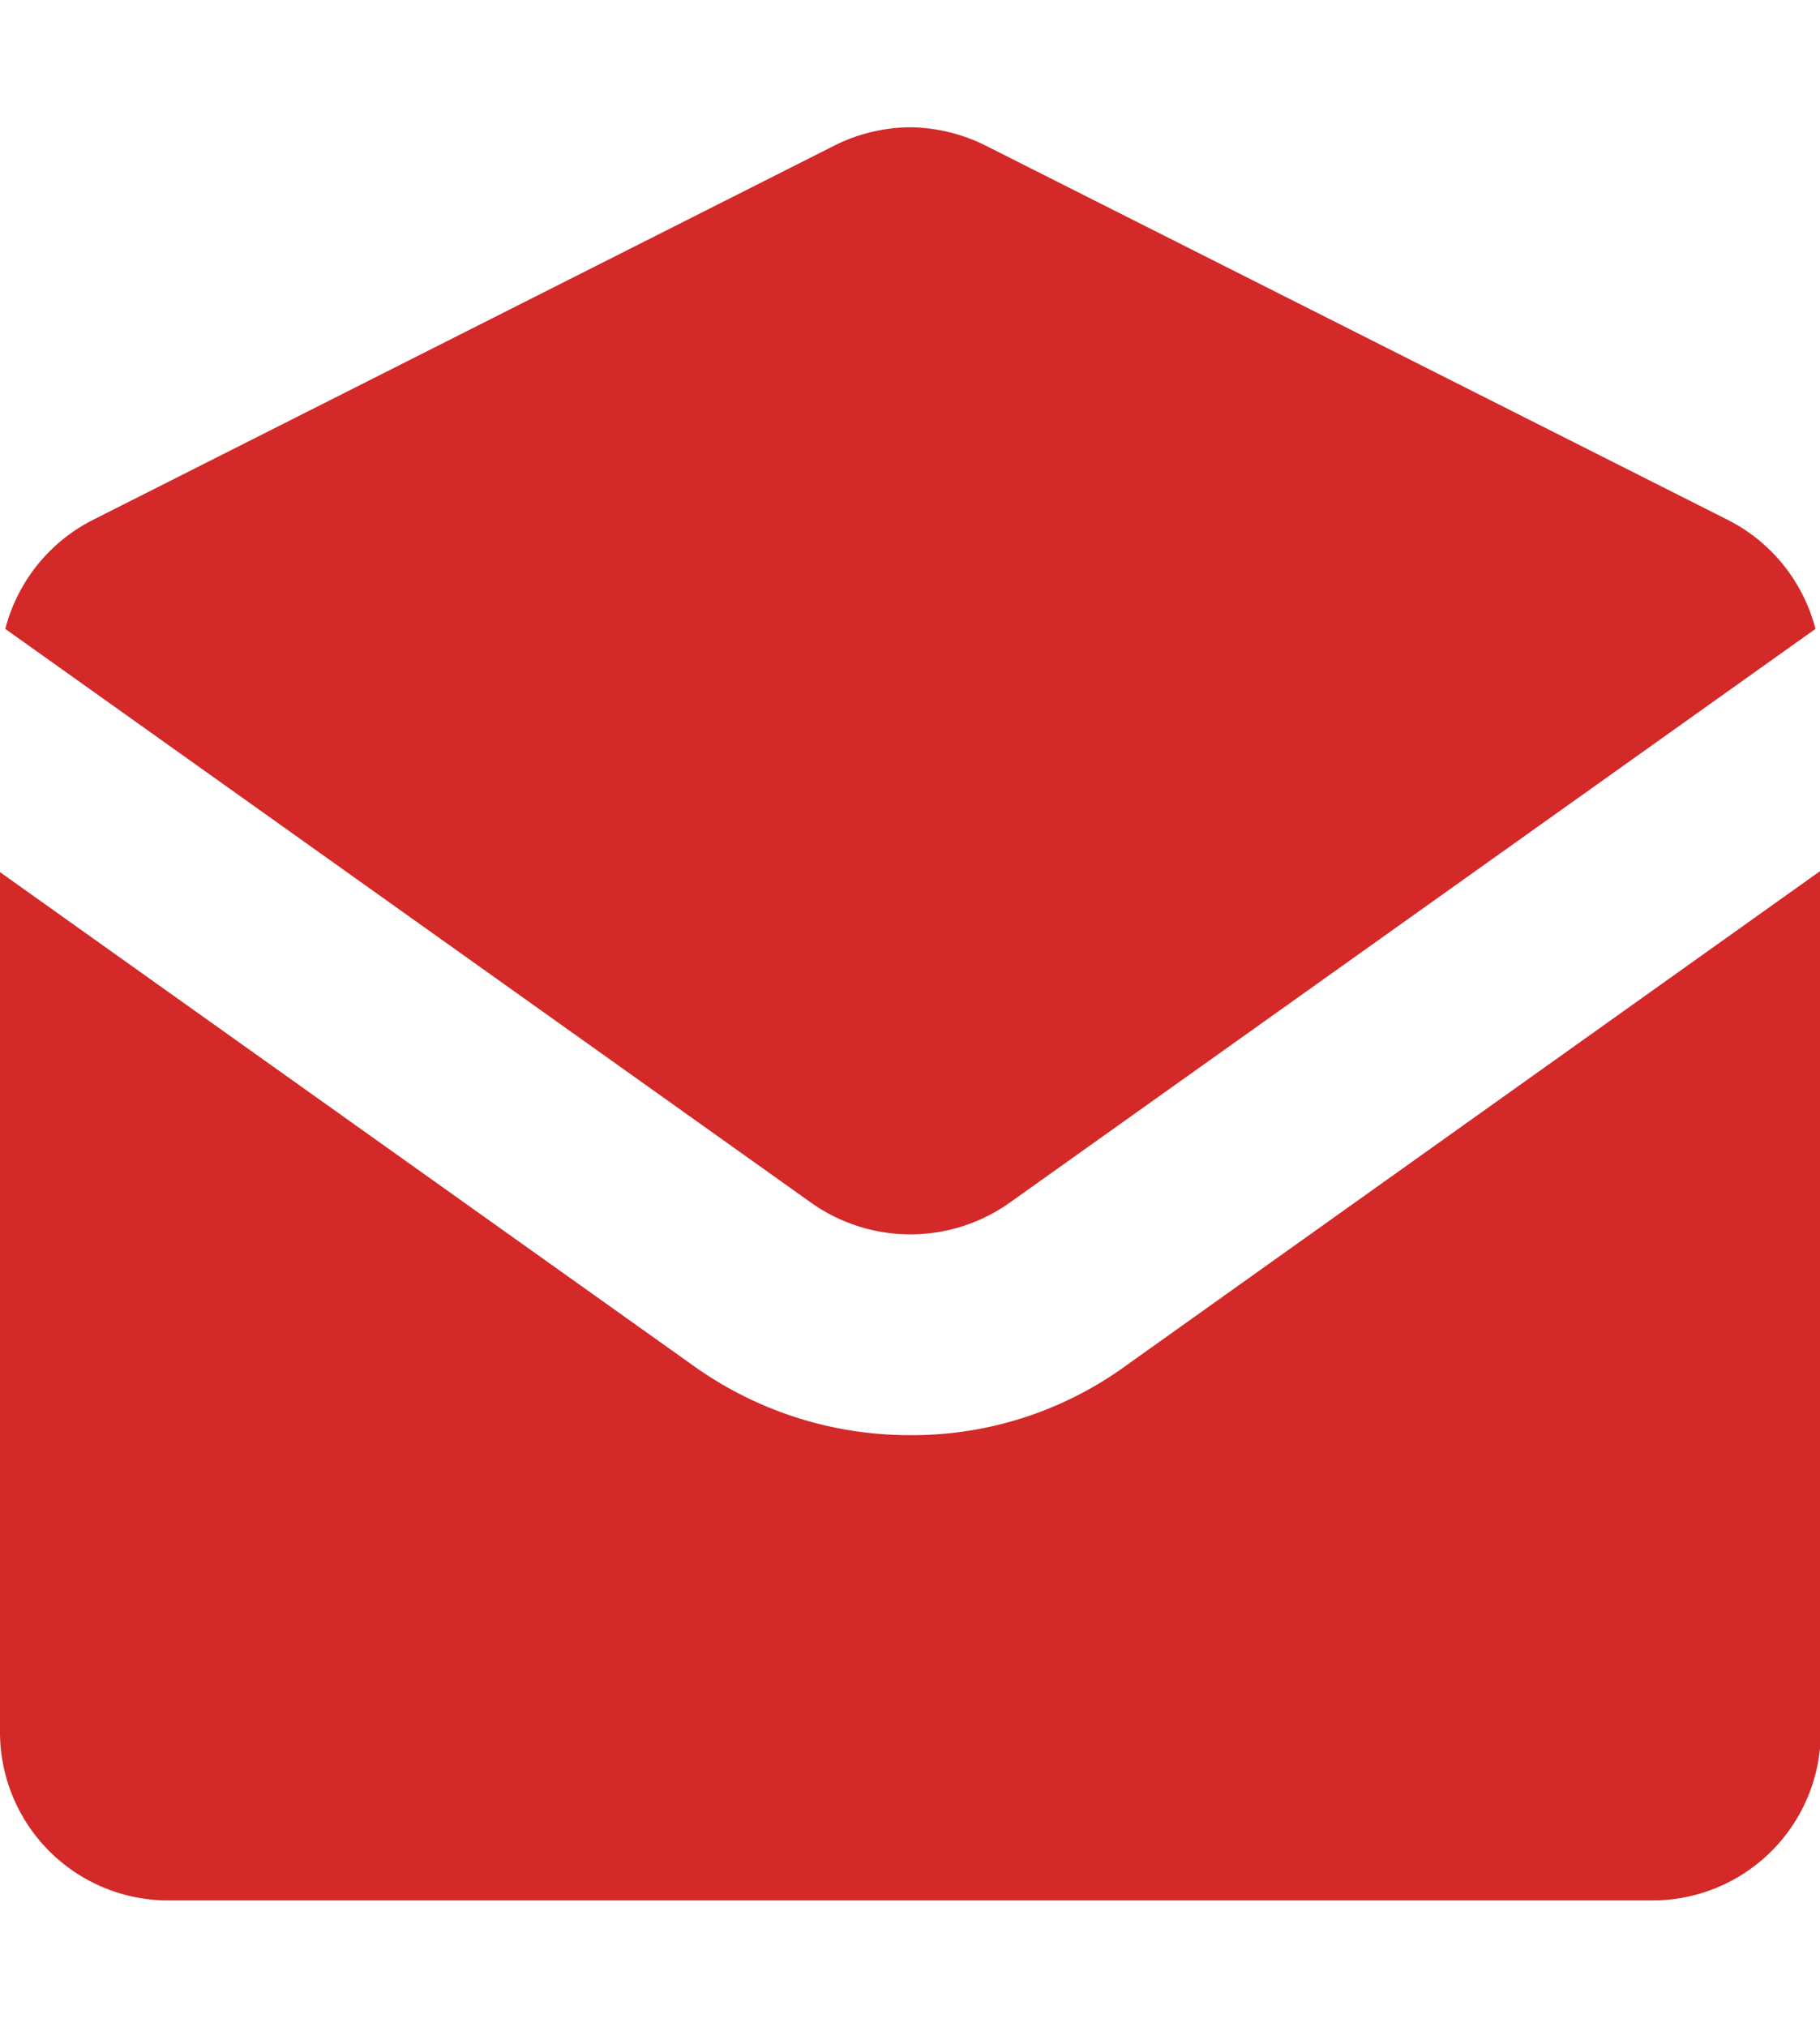 <?xml version="1.0" encoding="UTF-8" standalone="no"?>
<svg
   xmlns:dc="http://purl.org/dc/elements/1.1/"
   xmlns:cc="http://creativecommons.org/ns#"
   xmlns:rdf="http://www.w3.org/1999/02/22-rdf-syntax-ns#"
   xmlns:svg="http://www.w3.org/2000/svg"
   xmlns="http://www.w3.org/2000/svg"
   id="svg7"
   version="1.1"
   viewBox="0 0 24.03 23.41"
   height="23.41"
   width="21.03">
  <defs
     id="defs4">
    <style
       id="style2">
      .cls-1 {
        fill: #d32928;
        fill-rule: evenodd;
      }
    </style>
  </defs>
  <path
     transform="translate(-1519.97 -6077.56)"
     d="M1544.01,6098.76v-11.38l-9.17,6.53a4.8,4.8,0,0,1-2.85.92,4.9,4.9,0,0,1-2.87-.92l-9.15-6.51v11.36a2.221,2.221,0,0,0,2.23,2.21h19.58a2.221,2.221,0,0,0,2.23-2.21h0Zm-0.07-14.57a2.241,2.241,0,0,0-1.14-1.43l-9.8-4.94a2.283,2.283,0,0,0-1.01-.25,2.26,2.26,0,0,0-1.02.25l-9.79,4.94a2.241,2.241,0,0,0-1.14,1.43l10.65,7.58a2.266,2.266,0,0,0,2.6,0Z"
     class="cls-1"
     id="mail" />
</svg>
